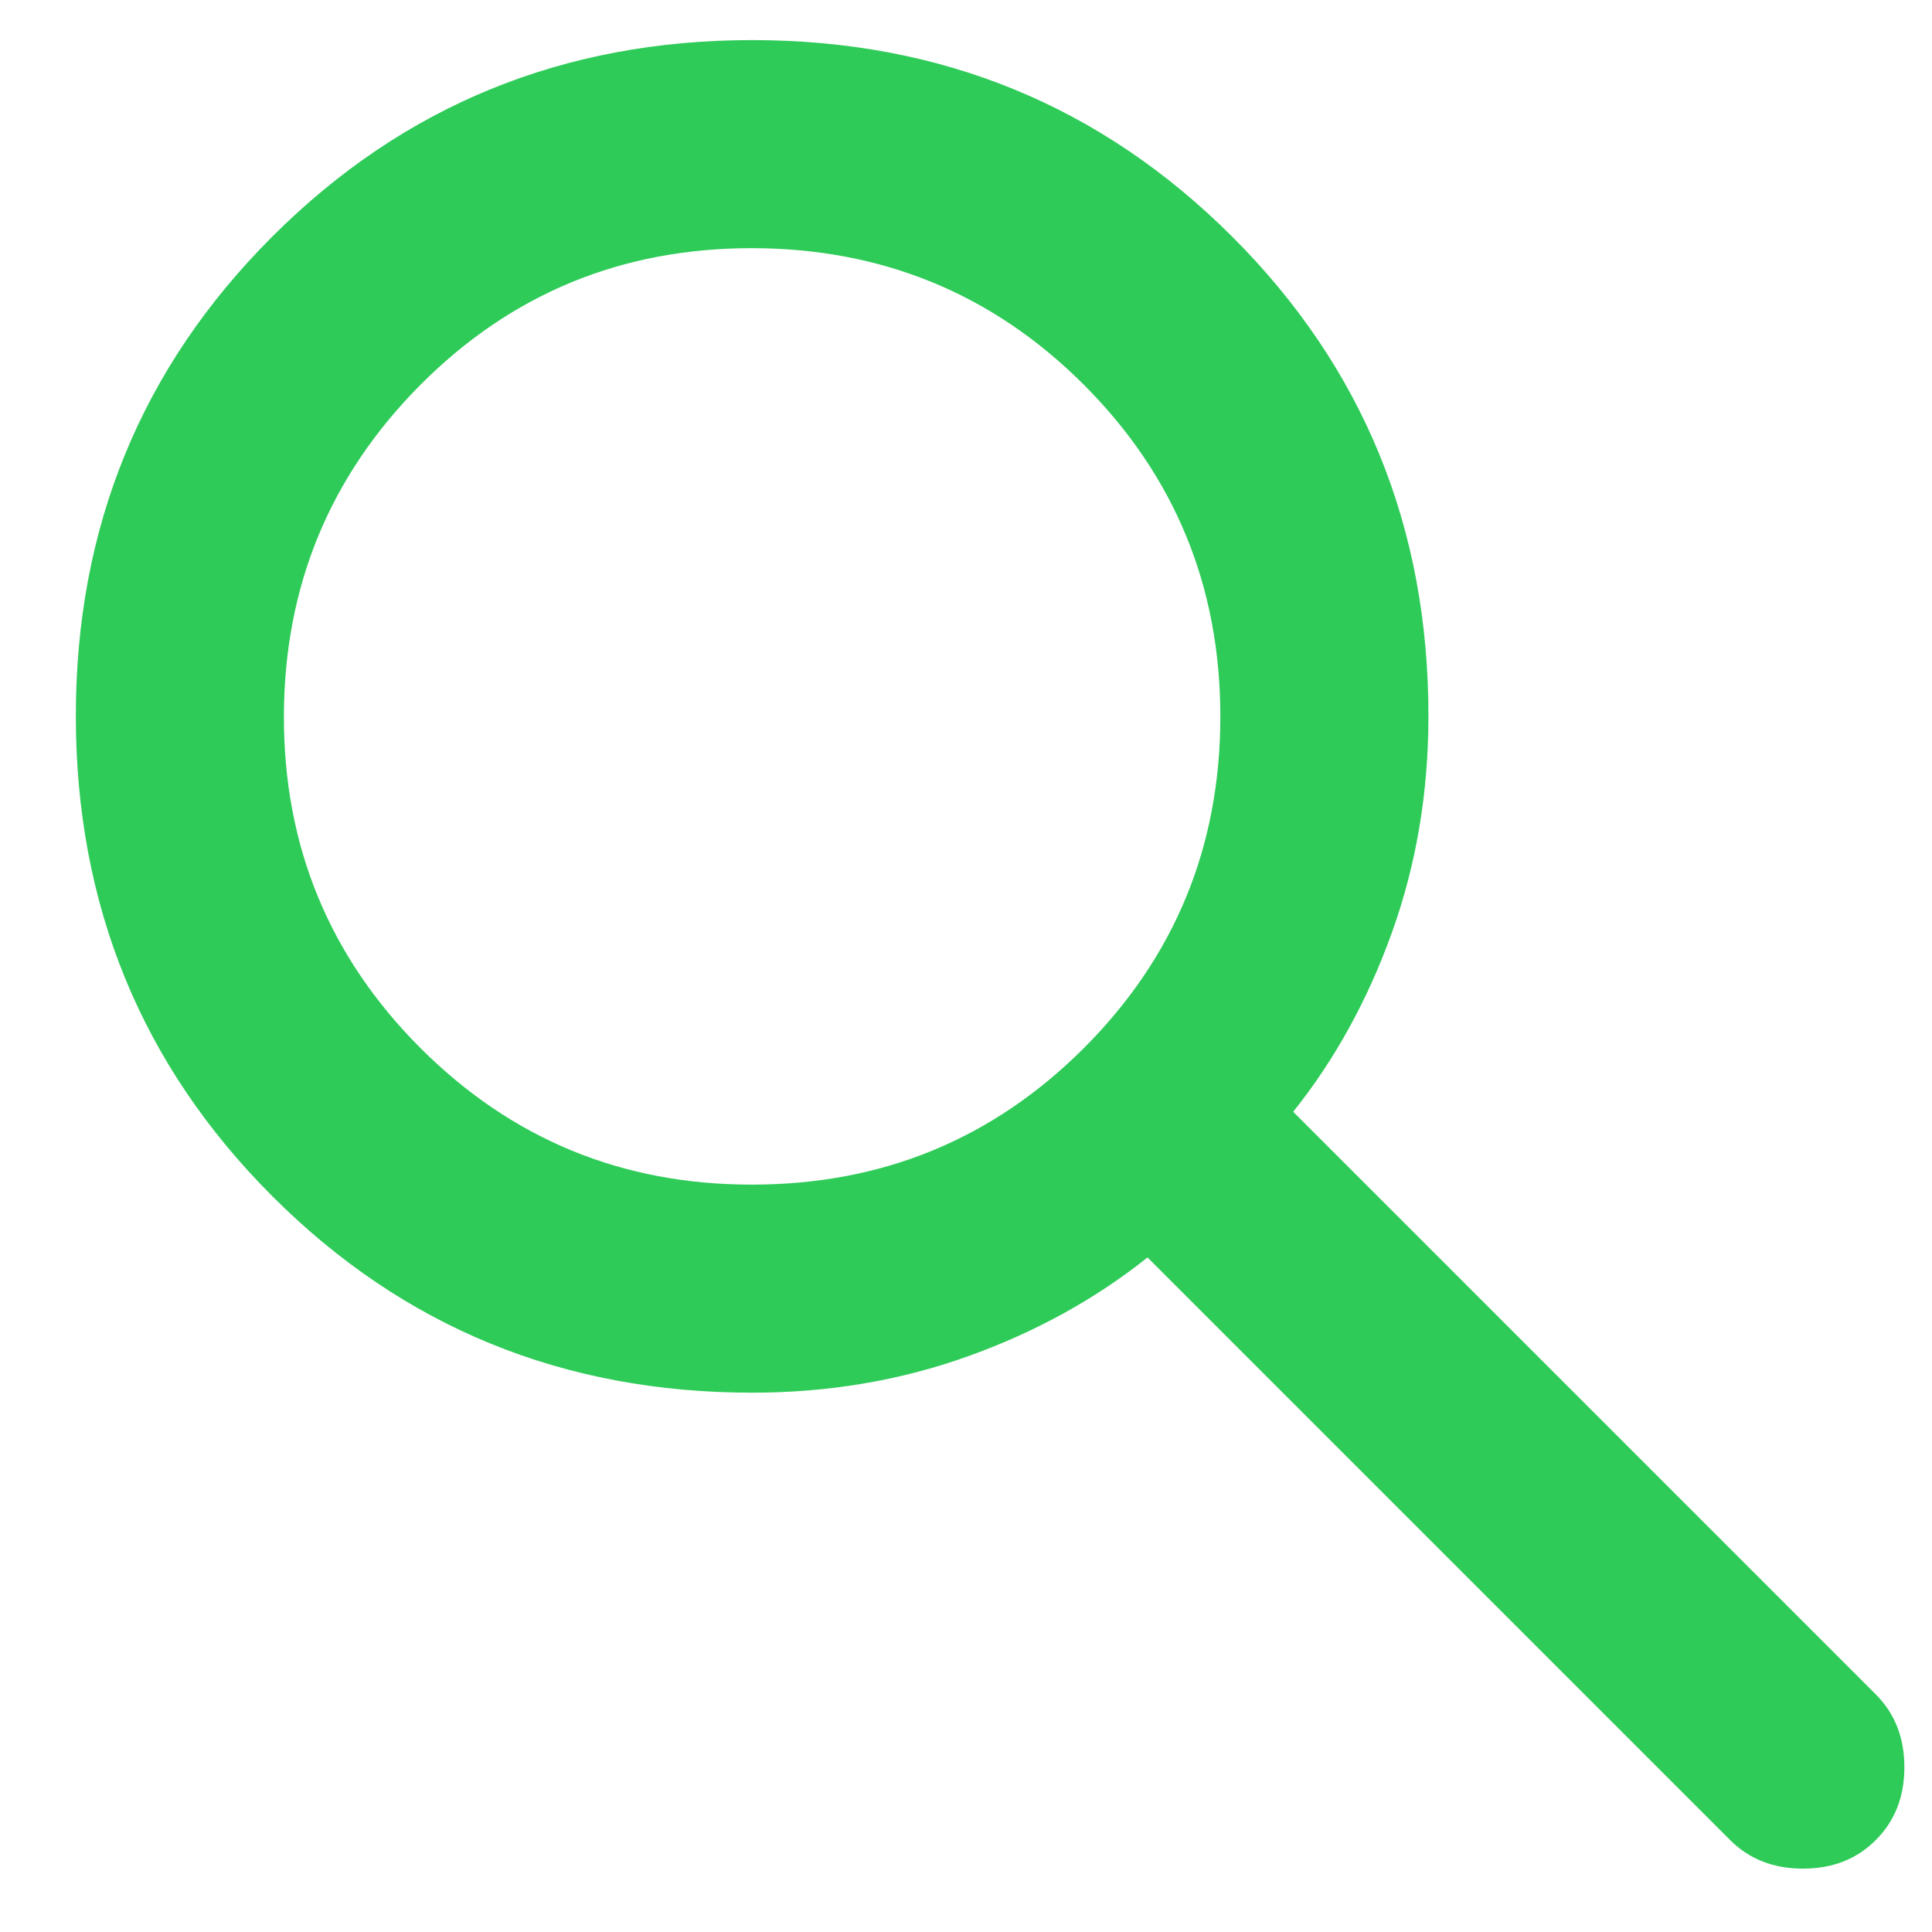 <svg width="20" height="20" viewBox="0 0 20 20" fill="none" xmlns="http://www.w3.org/2000/svg">
<path d="M7.786 14.417C5.829 14.417 4.174 13.739 2.819 12.383C1.464 11.028 0.786 9.372 0.785 7.416C0.784 5.46 1.462 3.804 2.819 2.449C4.175 1.093 5.831 0.415 7.786 0.415C9.741 0.415 11.397 1.093 12.755 2.449C14.112 3.804 14.789 5.46 14.787 7.416C14.787 8.206 14.661 8.951 14.41 9.651C14.159 10.351 13.818 10.97 13.387 11.509L19.418 17.54C19.616 17.738 19.714 17.989 19.714 18.294C19.714 18.599 19.616 18.851 19.418 19.048C19.221 19.246 18.97 19.344 18.664 19.344C18.359 19.344 18.108 19.246 17.91 19.048L11.879 13.017C11.34 13.447 10.721 13.789 10.021 14.04C9.321 14.291 8.576 14.417 7.786 14.417ZM7.786 12.263C9.132 12.263 10.277 11.792 11.22 10.85C12.162 9.907 12.633 8.763 12.633 7.416C12.632 6.069 12.161 4.925 11.22 3.983C10.278 3.042 9.134 2.571 7.786 2.569C6.438 2.568 5.294 3.039 4.353 3.983C3.413 4.928 2.941 6.072 2.939 7.416C2.937 8.76 3.409 9.905 4.353 10.85C5.298 11.794 6.443 12.265 7.786 12.263Z" fill="#2FCB59"/>
</svg>

